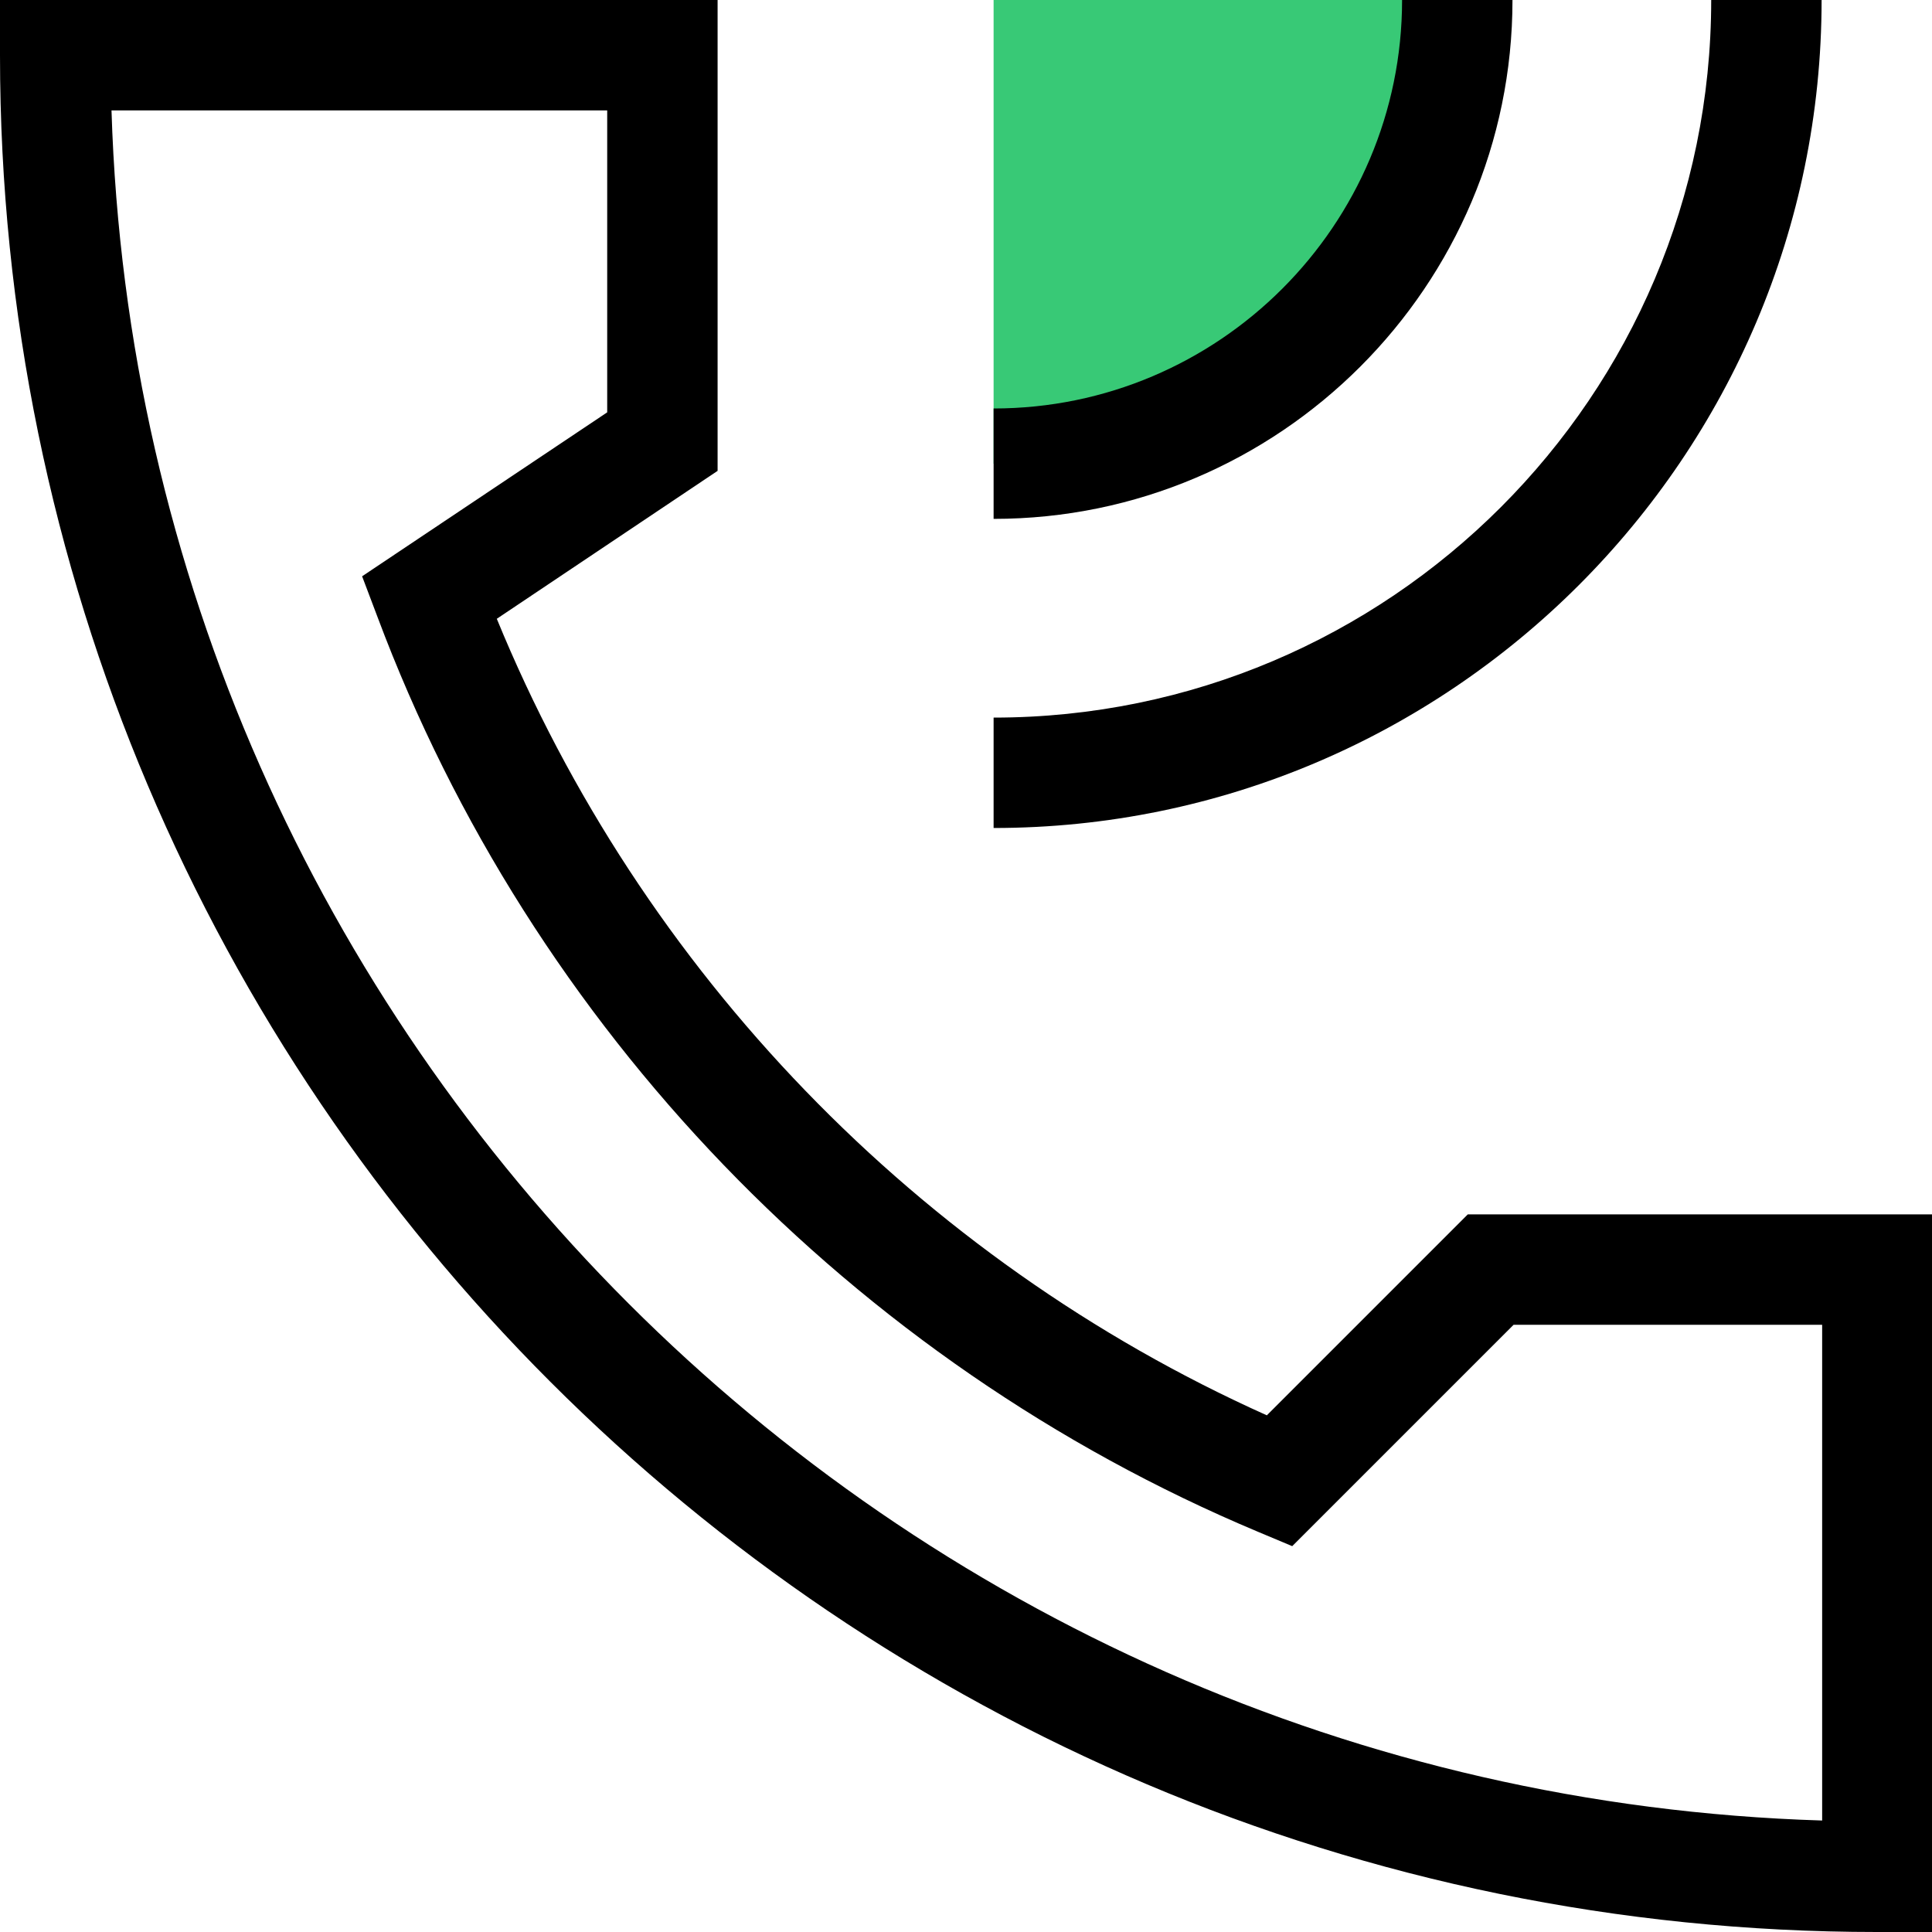 <?xml version="1.0" encoding="UTF-8"?> <svg xmlns="http://www.w3.org/2000/svg" viewBox="0 0 35 35"><defs><style>.d{fill:#38c976;}</style></defs><g id="a"></g><g id="b"><g id="c"><path class="d" d="M26.4,0c0,4.64-3.76,8.4-8.4,8.4V0h8.4Z"></path><g><path d="M26.59,22l-3.64,3.64c-6.31-2.83-11.33-8.04-13.95-14.43l4-2.68V0H0V1C0,19.75,15.25,35,34,35h1v-13h-8.41Zm6.41,10.98C16.15,32.46,2.54,18.85,2.02,2H11V7.47l-4.44,2.97,.28,.74c2.79,7.45,8.61,13.49,15.95,16.57l.62,.26,4.01-4.01h5.59v8.98Z"></path><path d="M33,0h-2c0,7.17-5.83,13-13,13v2C26.27,15,33,8.27,33,0Z"></path><path d="M27.4,0h-2c0,4.08-3.32,7.4-7.4,7.4v2C23.18,9.4,27.4,5.18,27.4,0Z"></path></g></g></g></svg> 